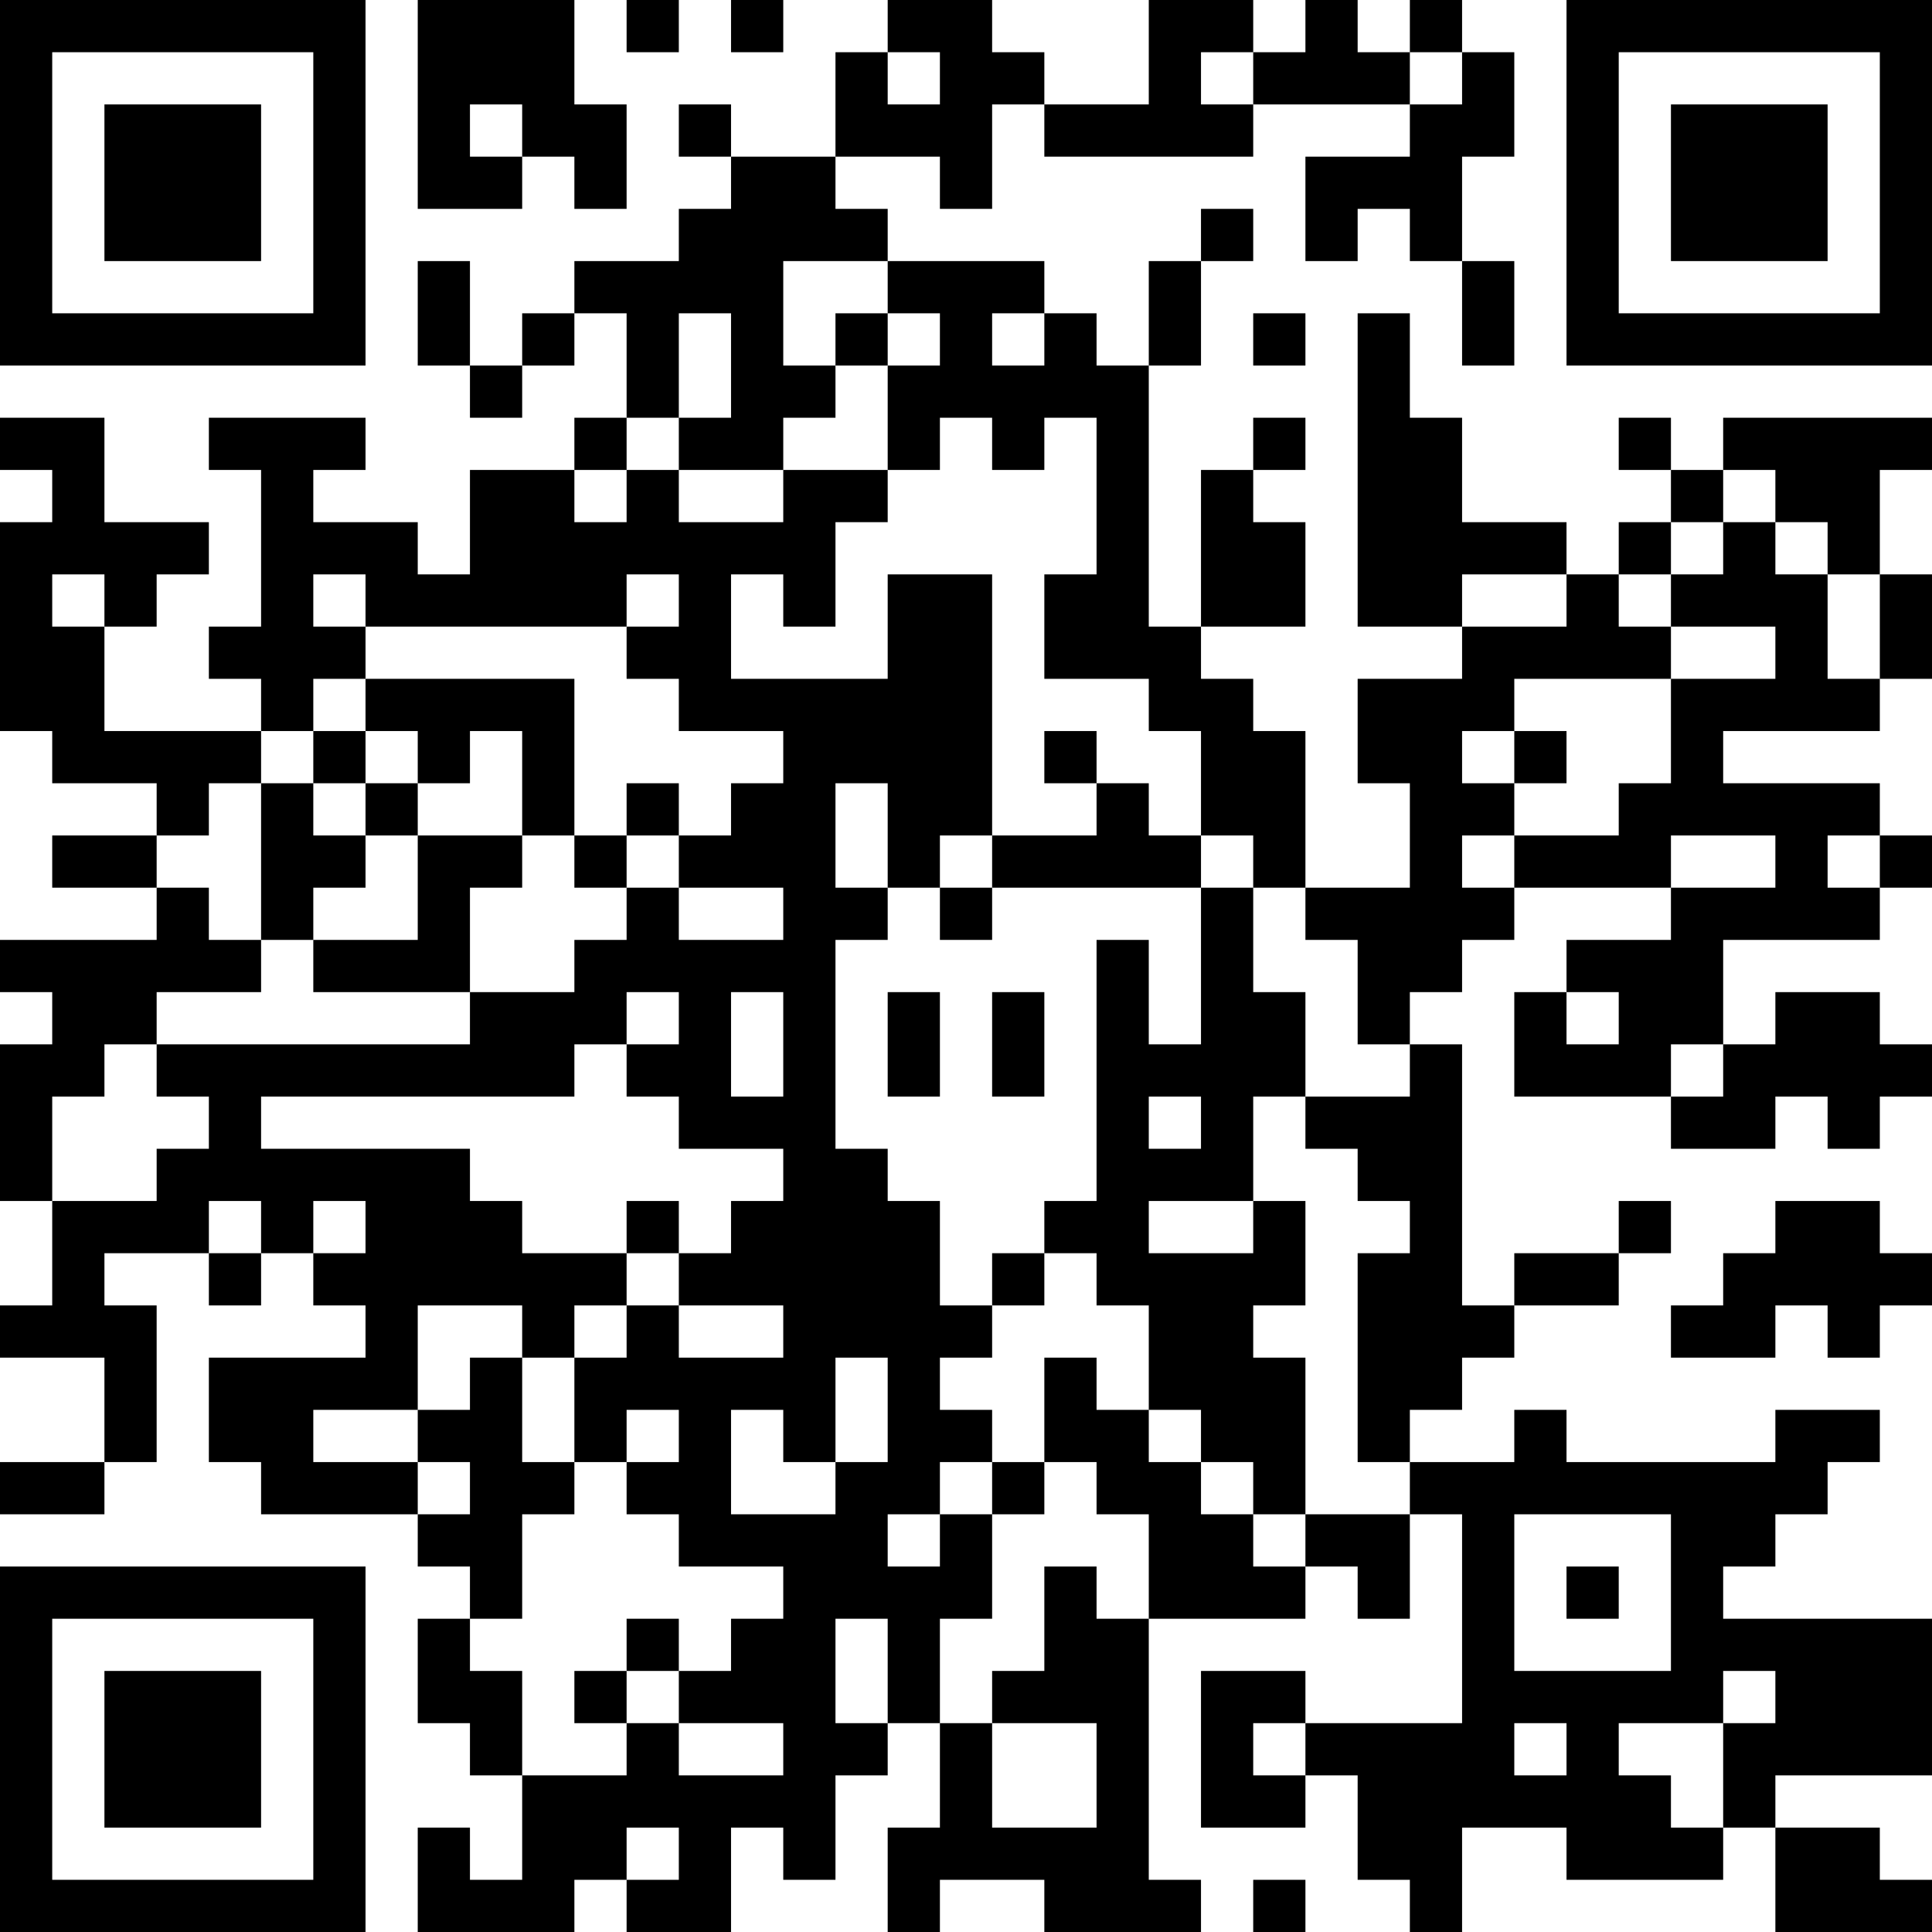 <?xml version="1.0" encoding="UTF-8"?>
<svg xmlns="http://www.w3.org/2000/svg" version="1.1" width="400" height="400" viewBox="0 0 400 400"><rect x="0" y="0" width="400" height="400" fill="#ffffff"/><g transform="scale(10.811)"><g transform="translate(0,0)"><path fill-rule="evenodd" d="M8 0L8 4L10 4L10 3L11 3L11 4L12 4L12 2L11 2L11 0ZM12 0L12 1L13 1L13 0ZM14 0L14 1L15 1L15 0ZM17 0L17 1L16 1L16 3L14 3L14 2L13 2L13 3L14 3L14 4L13 4L13 5L11 5L11 6L10 6L10 7L9 7L9 5L8 5L8 7L9 7L9 8L10 8L10 7L11 7L11 6L12 6L12 8L11 8L11 9L9 9L9 11L8 11L8 10L6 10L6 9L7 9L7 8L4 8L4 9L5 9L5 12L4 12L4 13L5 13L5 14L2 14L2 12L3 12L3 11L4 11L4 10L2 10L2 8L0 8L0 9L1 9L1 10L0 10L0 14L1 14L1 15L3 15L3 16L1 16L1 17L3 17L3 18L0 18L0 19L1 19L1 20L0 20L0 23L1 23L1 25L0 25L0 26L2 26L2 28L0 28L0 29L2 29L2 28L3 28L3 25L2 25L2 24L4 24L4 25L5 25L5 24L6 24L6 25L7 25L7 26L4 26L4 28L5 28L5 29L8 29L8 30L9 30L9 31L8 31L8 33L9 33L9 34L10 34L10 36L9 36L9 35L8 35L8 37L11 37L11 36L12 36L12 37L14 37L14 35L15 35L15 36L16 36L16 34L17 34L17 33L18 33L18 35L17 35L17 37L18 37L18 36L20 36L20 37L23 37L23 36L22 36L22 31L25 31L25 30L26 30L26 31L27 31L27 29L28 29L28 33L25 33L25 32L23 32L23 35L25 35L25 34L26 34L26 36L27 36L27 37L28 37L28 35L30 35L30 36L33 36L33 35L34 35L34 37L37 37L37 36L36 36L36 35L34 35L34 34L37 34L37 31L33 31L33 30L34 30L34 29L35 29L35 28L36 28L36 27L34 27L34 28L30 28L30 27L29 27L29 28L27 28L27 27L28 27L28 26L29 26L29 25L31 25L31 24L32 24L32 23L31 23L31 24L29 24L29 25L28 25L28 20L27 20L27 19L28 19L28 18L29 18L29 17L32 17L32 18L30 18L30 19L29 19L29 21L32 21L32 22L34 22L34 21L35 21L35 22L36 22L36 21L37 21L37 20L36 20L36 19L34 19L34 20L33 20L33 18L36 18L36 17L37 17L37 16L36 16L36 15L33 15L33 14L36 14L36 13L37 13L37 11L36 11L36 9L37 9L37 8L33 8L33 9L32 9L32 8L31 8L31 9L32 9L32 10L31 10L31 11L30 11L30 10L28 10L28 8L27 8L27 6L26 6L26 12L28 12L28 13L26 13L26 15L27 15L27 17L25 17L25 14L24 14L24 13L23 13L23 12L25 12L25 10L24 10L24 9L25 9L25 8L24 8L24 9L23 9L23 12L22 12L22 7L23 7L23 5L24 5L24 4L23 4L23 5L22 5L22 7L21 7L21 6L20 6L20 5L17 5L17 4L16 4L16 3L18 3L18 4L19 4L19 2L20 2L20 3L24 3L24 2L27 2L27 3L25 3L25 5L26 5L26 4L27 4L27 5L28 5L28 7L29 7L29 5L28 5L28 3L29 3L29 1L28 1L28 0L27 0L27 1L26 1L26 0L25 0L25 1L24 1L24 0L22 0L22 2L20 2L20 1L19 1L19 0ZM17 1L17 2L18 2L18 1ZM23 1L23 2L24 2L24 1ZM27 1L27 2L28 2L28 1ZM9 2L9 3L10 3L10 2ZM15 5L15 7L16 7L16 8L15 8L15 9L13 9L13 8L14 8L14 6L13 6L13 8L12 8L12 9L11 9L11 10L12 10L12 9L13 9L13 10L15 10L15 9L17 9L17 10L16 10L16 12L15 12L15 11L14 11L14 13L17 13L17 11L19 11L19 16L18 16L18 17L17 17L17 15L16 15L16 17L17 17L17 18L16 18L16 22L17 22L17 23L18 23L18 25L19 25L19 26L18 26L18 27L19 27L19 28L18 28L18 29L17 29L17 30L18 30L18 29L19 29L19 31L18 31L18 33L19 33L19 35L21 35L21 33L19 33L19 32L20 32L20 30L21 30L21 31L22 31L22 29L21 29L21 28L20 28L20 26L21 26L21 27L22 27L22 28L23 28L23 29L24 29L24 30L25 30L25 29L27 29L27 28L26 28L26 24L27 24L27 23L26 23L26 22L25 22L25 21L27 21L27 20L26 20L26 18L25 18L25 17L24 17L24 16L23 16L23 14L22 14L22 13L20 13L20 11L21 11L21 8L20 8L20 9L19 9L19 8L18 8L18 9L17 9L17 7L18 7L18 6L17 6L17 5ZM16 6L16 7L17 7L17 6ZM19 6L19 7L20 7L20 6ZM24 6L24 7L25 7L25 6ZM33 9L33 10L32 10L32 11L31 11L31 12L32 12L32 13L29 13L29 14L28 14L28 15L29 15L29 16L28 16L28 17L29 17L29 16L31 16L31 15L32 15L32 13L34 13L34 12L32 12L32 11L33 11L33 10L34 10L34 11L35 11L35 13L36 13L36 11L35 11L35 10L34 10L34 9ZM1 11L1 12L2 12L2 11ZM6 11L6 12L7 12L7 13L6 13L6 14L5 14L5 15L4 15L4 16L3 16L3 17L4 17L4 18L5 18L5 19L3 19L3 20L2 20L2 21L1 21L1 23L3 23L3 22L4 22L4 21L3 21L3 20L9 20L9 19L11 19L11 18L12 18L12 17L13 17L13 18L15 18L15 17L13 17L13 16L14 16L14 15L15 15L15 14L13 14L13 13L12 13L12 12L13 12L13 11L12 11L12 12L7 12L7 11ZM28 11L28 12L30 12L30 11ZM7 13L7 14L6 14L6 15L5 15L5 18L6 18L6 19L9 19L9 17L10 17L10 16L11 16L11 17L12 17L12 16L13 16L13 15L12 15L12 16L11 16L11 13ZM7 14L7 15L6 15L6 16L7 16L7 17L6 17L6 18L8 18L8 16L10 16L10 14L9 14L9 15L8 15L8 14ZM20 14L20 15L21 15L21 16L19 16L19 17L18 17L18 18L19 18L19 17L23 17L23 20L22 20L22 18L21 18L21 23L20 23L20 24L19 24L19 25L20 25L20 24L21 24L21 25L22 25L22 27L23 27L23 28L24 28L24 29L25 29L25 26L24 26L24 25L25 25L25 23L24 23L24 21L25 21L25 19L24 19L24 17L23 17L23 16L22 16L22 15L21 15L21 14ZM29 14L29 15L30 15L30 14ZM7 15L7 16L8 16L8 15ZM32 16L32 17L34 17L34 16ZM35 16L35 17L36 17L36 16ZM12 19L12 20L11 20L11 21L5 21L5 22L9 22L9 23L10 23L10 24L12 24L12 25L11 25L11 26L10 26L10 25L8 25L8 27L6 27L6 28L8 28L8 29L9 29L9 28L8 28L8 27L9 27L9 26L10 26L10 28L11 28L11 29L10 29L10 31L9 31L9 32L10 32L10 34L12 34L12 33L13 33L13 34L15 34L15 33L13 33L13 32L14 32L14 31L15 31L15 30L13 30L13 29L12 29L12 28L13 28L13 27L12 27L12 28L11 28L11 26L12 26L12 25L13 25L13 26L15 26L15 25L13 25L13 24L14 24L14 23L15 23L15 22L13 22L13 21L12 21L12 20L13 20L13 19ZM14 19L14 21L15 21L15 19ZM17 19L17 21L18 21L18 19ZM19 19L19 21L20 21L20 19ZM30 19L30 20L31 20L31 19ZM32 20L32 21L33 21L33 20ZM22 21L22 22L23 22L23 21ZM4 23L4 24L5 24L5 23ZM6 23L6 24L7 24L7 23ZM12 23L12 24L13 24L13 23ZM22 23L22 24L24 24L24 23ZM34 23L34 24L33 24L33 25L32 25L32 26L34 26L34 25L35 25L35 26L36 26L36 25L37 25L37 24L36 24L36 23ZM16 26L16 28L15 28L15 27L14 27L14 29L16 29L16 28L17 28L17 26ZM19 28L19 29L20 29L20 28ZM29 29L29 32L32 32L32 29ZM30 30L30 31L31 31L31 30ZM12 31L12 32L11 32L11 33L12 33L12 32L13 32L13 31ZM16 31L16 33L17 33L17 31ZM33 32L33 33L31 33L31 34L32 34L32 35L33 35L33 33L34 33L34 32ZM24 33L24 34L25 34L25 33ZM29 33L29 34L30 34L30 33ZM12 35L12 36L13 36L13 35ZM24 36L24 37L25 37L25 36ZM0 0L0 7L7 7L7 0ZM1 1L1 6L6 6L6 1ZM2 2L2 5L5 5L5 2ZM30 0L30 7L37 7L37 0ZM31 1L31 6L36 6L36 1ZM32 2L32 5L35 5L35 2ZM0 30L0 37L7 37L7 30ZM1 31L1 36L6 36L6 31ZM2 32L2 35L5 35L5 32Z" fill="#000000"/></g></g></svg>
